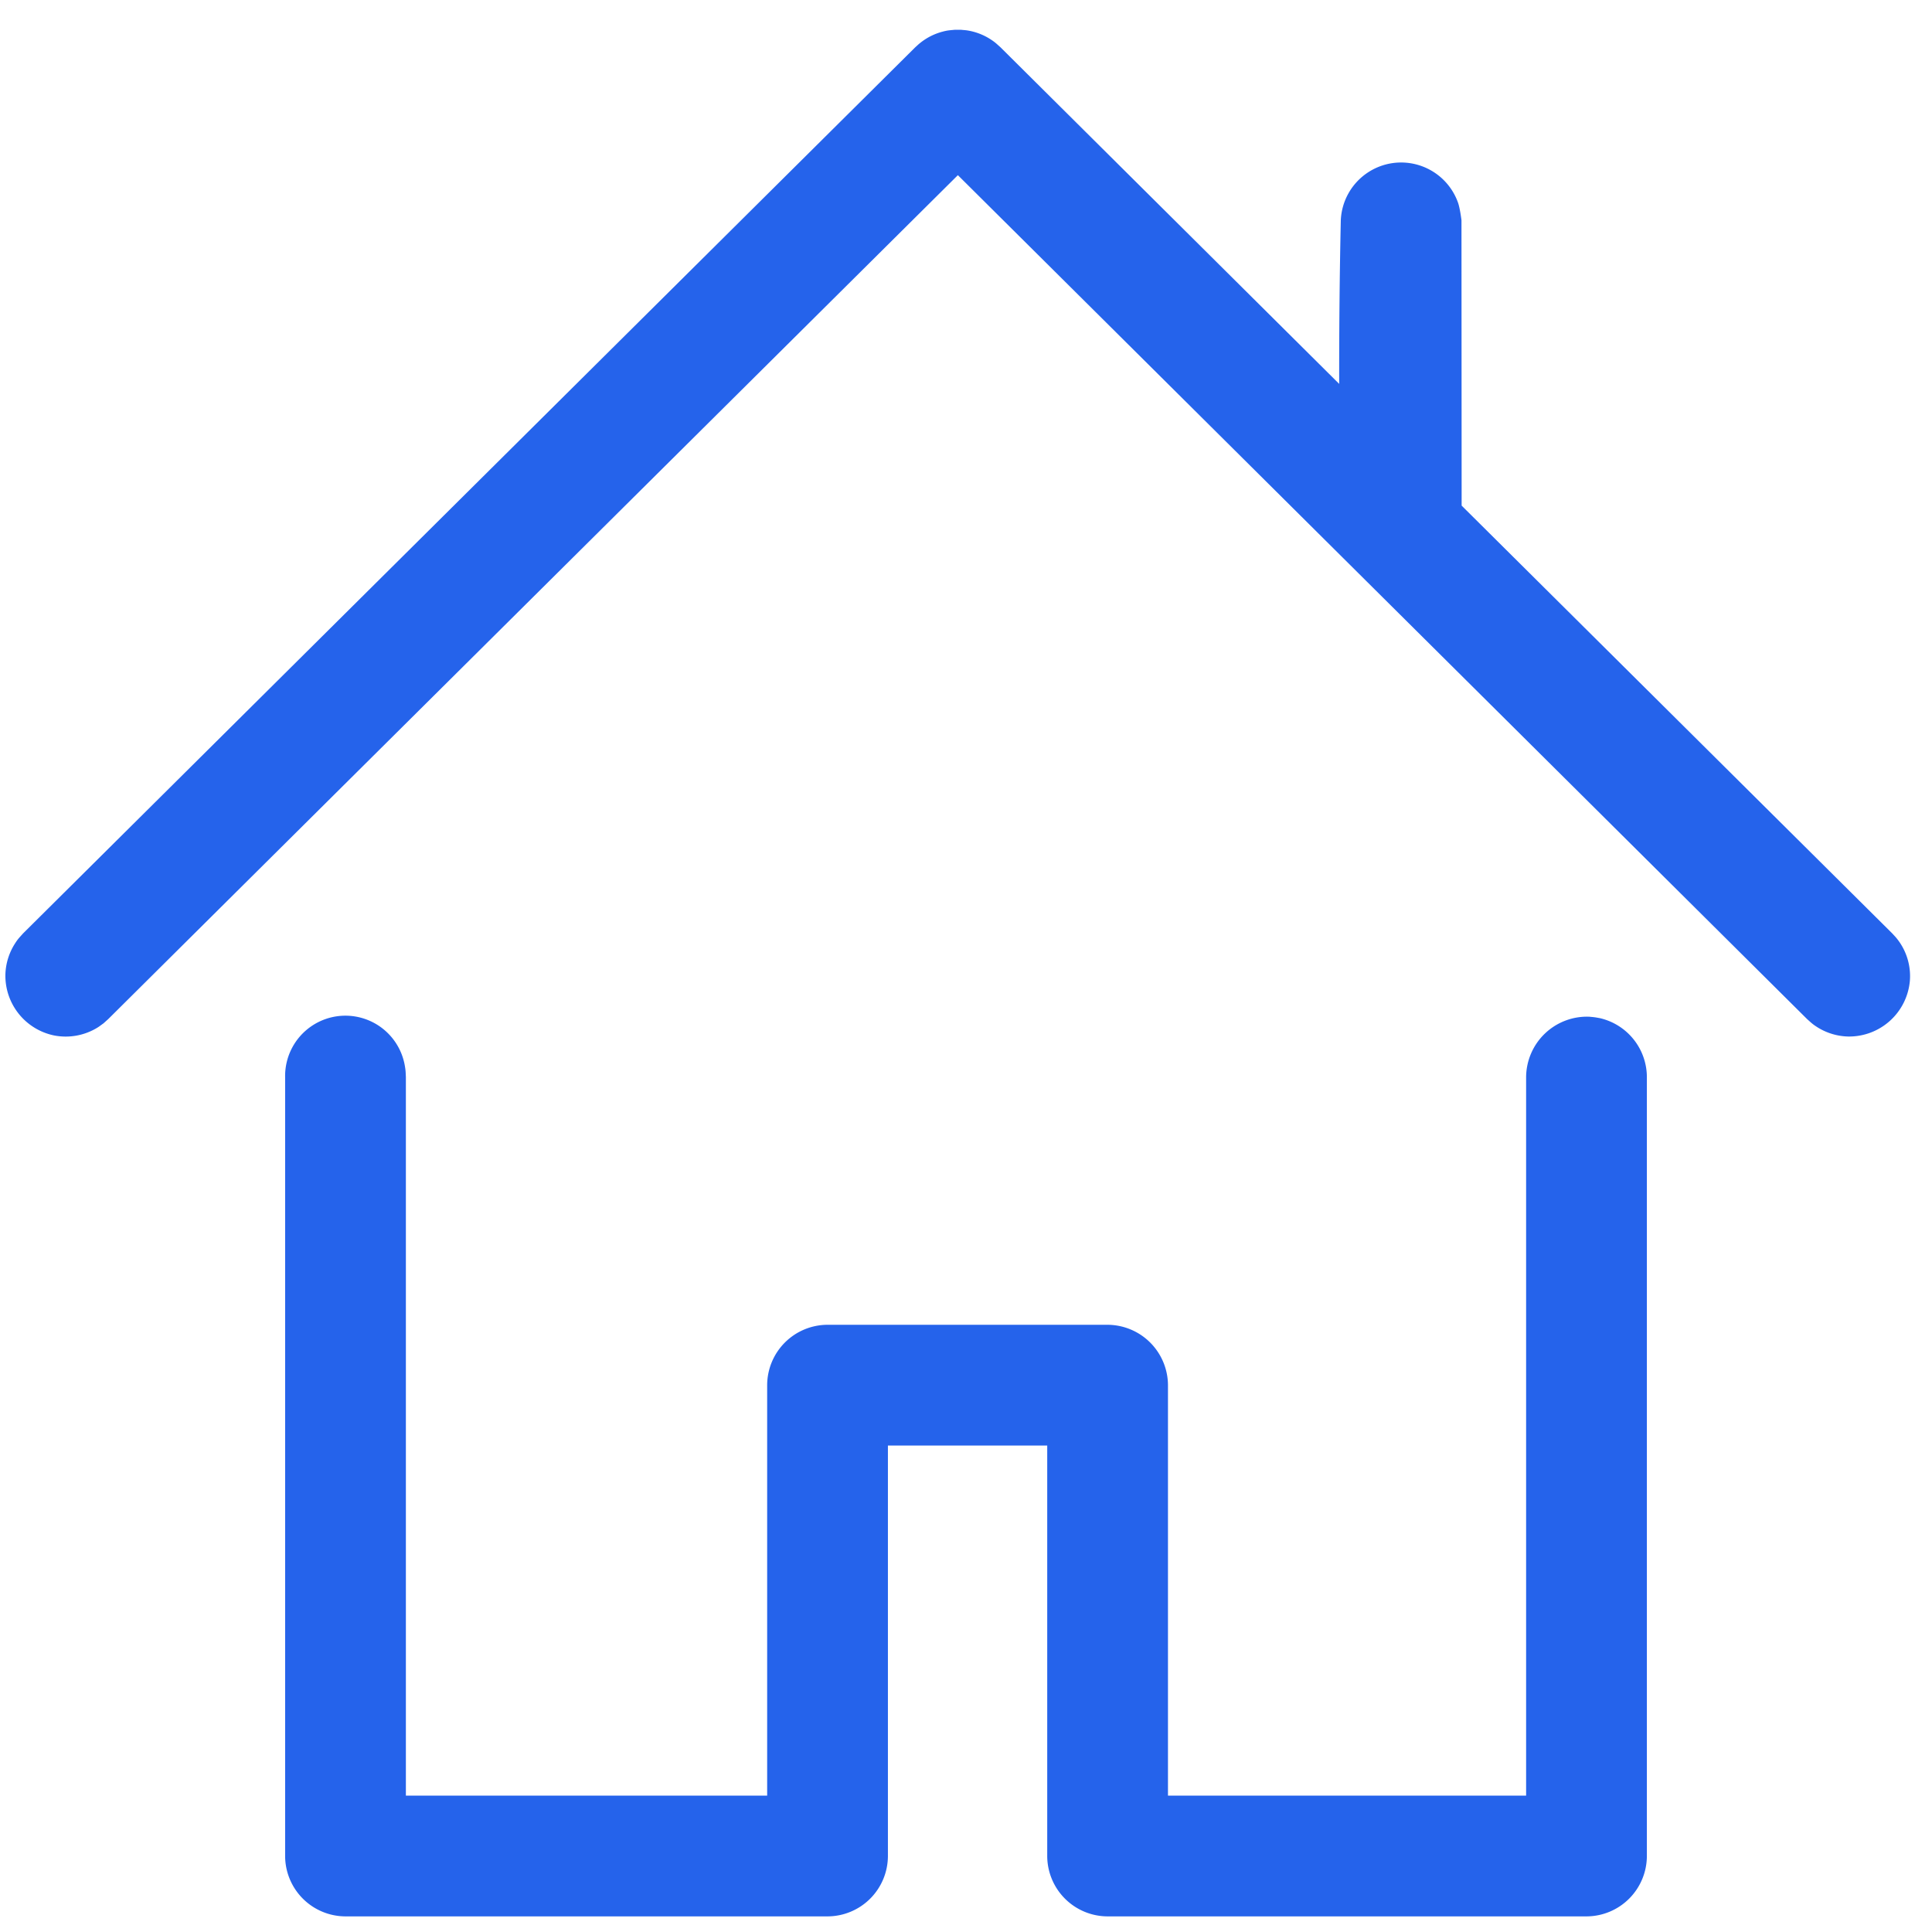<?xml version="1.0" standalone="no"?><!DOCTYPE svg PUBLIC "-//W3C//DTD SVG 1.1//EN" "http://www.w3.org/Graphics/SVG/1.1/DTD/svg11.dtd"><svg t="1719759527941" class="icon" viewBox="0 0 1024 1024" version="1.1" xmlns="http://www.w3.org/2000/svg" p-id="4544" xmlns:xlink="http://www.w3.org/1999/xlink" width="32" height="32"><path d="M848 539.648a32.128 32.128 0 0 1 24.875 31.189v412.885a32.085 32.085 0 0 1-32 32h-253.824a32.085 32.085 0 0 1-32-32v-217.557H470.613v217.557a32.085 32.085 0 0 1-32 32H183.125a32.085 32.085 0 0 1-32-32v-412.885a31.957 31.957 0 0 1 63.488-5.717c0.427 2.517 0.384 3.157 0.512 5.717v380.885H406.613v-217.557a32.085 32.085 0 0 1 32-32h148.437a32.171 32.171 0 0 1 32 32v217.557h189.824v-380.885a32.256 32.256 0 0 1 33.451-31.957c2.859 0.256 2.859 0.256 5.675 0.768z" p-id="4545" fill="#2563EB"></path><path d="M774.699 267.989l228.224 226.731c0.768 0.853 1.579 1.664 2.304 2.56a31.787 31.787 0 0 1 7.04 22.613 32.341 32.341 0 0 1-32.683 29.483 32.171 32.171 0 0 1-16.384-4.949c-2.603-1.664-3.115-2.261-5.419-4.309L507.691 92.843 57.387 540.117l-2.56 2.304c-0.939 0.64-1.835 1.365-2.816 2.005a32.171 32.171 0 0 1-23.296 4.395 32.341 32.341 0 0 1-25.856-32.384 32.171 32.171 0 0 1 5.077-16.341c1.664-2.603 2.304-3.115 4.352-5.419L485.12 25.045c0.853-0.725 1.621-1.536 2.517-2.219a31.701 31.701 0 0 1 11.819-6.016c2.859-0.768 3.627-0.725 6.571-1.024h3.328c1.109 0.128 2.219 0.171 3.328 0.341a31.744 31.744 0 0 1 12.373 4.736c2.475 1.621 2.987 2.219 5.205 4.181l179.541 178.432c-0.043-28.928 0.213-57.856 0.853-86.741a32 32 0 0 1 62.037-9.557c1.152 3.072 1.92 9.557 1.92 9.557l0.085 151.253z" p-id="4546" fill="#2563EB"></path></svg>